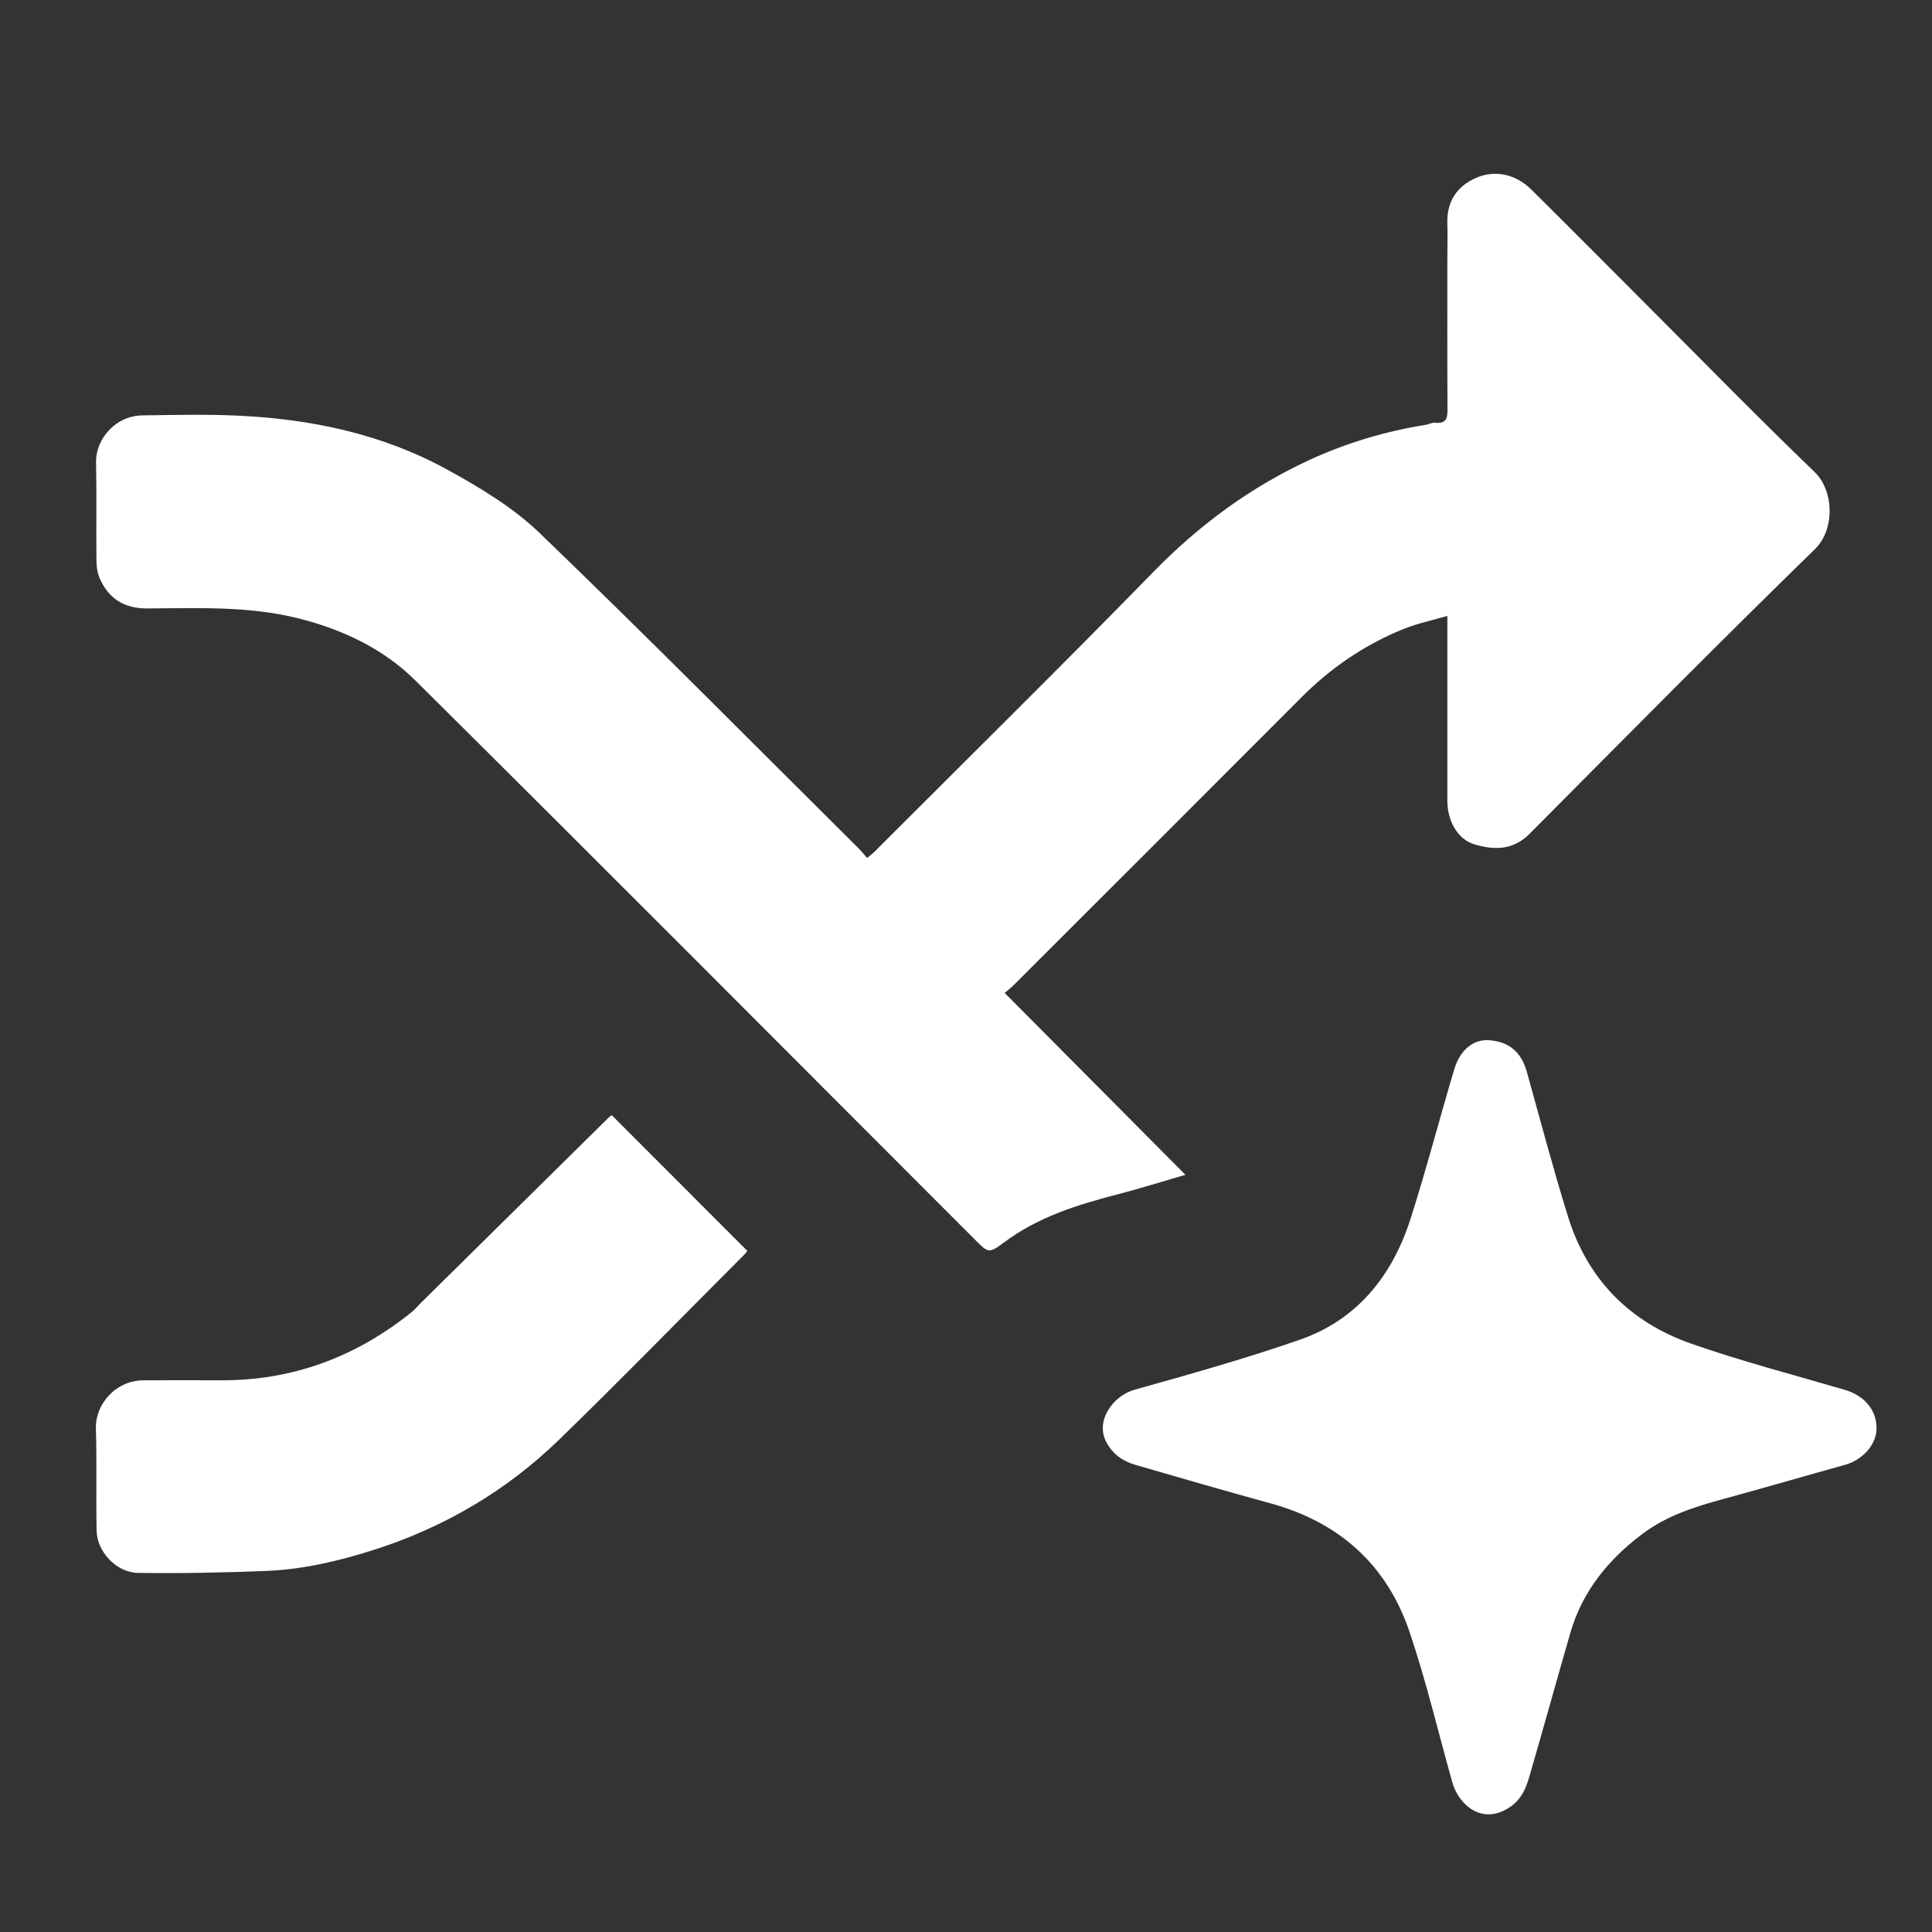 <svg width="14" height="14" viewBox="0 0 14 14" fill="none" xmlns="http://www.w3.org/2000/svg">
<rect x="0" y="0" width="14" height="14" fill="#333333" stroke="none"/>
<path d="M10.488 4.463C10.375 4.496 10.27 4.518 10.173 4.557C9.887 4.672 9.638 4.843 9.421 5.063C8.732 5.754 8.041 6.444 7.351 7.133C7.329 7.156 7.304 7.175 7.28 7.195C7.72 7.638 8.15 8.071 8.59 8.513C8.418 8.563 8.259 8.613 8.097 8.655C7.804 8.731 7.519 8.82 7.273 9.005C7.165 9.085 7.161 9.08 7.061 8.979C5.712 7.63 4.367 6.277 3.012 4.933C2.777 4.699 2.476 4.558 2.151 4.478C1.794 4.391 1.43 4.407 1.067 4.409C0.902 4.41 0.787 4.339 0.722 4.19C0.706 4.152 0.699 4.107 0.699 4.066C0.696 3.827 0.701 3.588 0.696 3.349C0.693 3.19 0.828 3.013 1.033 3.01C1.263 3.007 1.493 3.001 1.723 3.012C2.255 3.036 2.771 3.145 3.241 3.403C3.478 3.533 3.719 3.678 3.912 3.864C4.69 4.613 5.45 5.381 6.216 6.142C6.239 6.164 6.259 6.189 6.283 6.217C6.304 6.2 6.32 6.189 6.334 6.175C7.009 5.499 7.69 4.829 8.357 4.145C8.69 3.804 9.063 3.529 9.493 3.331C9.761 3.208 10.041 3.125 10.333 3.078C10.355 3.075 10.377 3.061 10.398 3.063C10.484 3.073 10.49 3.026 10.489 2.958C10.487 2.599 10.488 2.241 10.488 1.883C10.488 1.795 10.491 1.708 10.488 1.621C10.483 1.462 10.555 1.351 10.696 1.289C10.836 1.228 10.985 1.264 11.095 1.372C11.389 1.663 11.681 1.957 11.973 2.25C12.364 2.641 12.751 3.037 13.15 3.421C13.288 3.554 13.3 3.836 13.15 3.981C12.453 4.66 11.769 5.353 11.083 6.043C10.964 6.162 10.827 6.161 10.686 6.119C10.562 6.083 10.488 5.948 10.488 5.801C10.488 5.364 10.488 4.927 10.488 4.463Z" fill="white"/>
<path d="M13.598 10.351C13.597 10.469 13.498 10.579 13.369 10.615C13.073 10.697 12.78 10.783 12.485 10.863C12.276 10.92 12.073 10.985 11.898 11.118C11.653 11.303 11.467 11.531 11.38 11.83C11.278 12.182 11.181 12.536 11.078 12.888C11.049 12.987 11.003 13.07 10.896 13.121C10.715 13.207 10.567 13.067 10.524 12.915C10.422 12.553 10.336 12.187 10.216 11.831C10.052 11.341 9.706 11.03 9.204 10.893C8.878 10.804 8.553 10.709 8.228 10.615C8.138 10.589 8.068 10.542 8.019 10.454C7.933 10.3 8.062 10.115 8.223 10.07C8.626 9.957 9.03 9.844 9.425 9.706C9.839 9.56 10.09 9.241 10.221 8.833C10.336 8.474 10.43 8.11 10.538 7.749C10.581 7.606 10.678 7.529 10.792 7.538C10.922 7.548 11.02 7.61 11.064 7.767C11.162 8.118 11.255 8.471 11.363 8.818C11.504 9.271 11.81 9.58 12.253 9.736C12.619 9.864 12.995 9.962 13.367 10.071C13.523 10.117 13.6 10.23 13.598 10.351Z" fill="white"/>
<path d="M4.433 8.081C4.763 8.412 5.088 8.737 5.416 9.065C5.411 9.071 5.402 9.082 5.393 9.092C4.946 9.539 4.505 9.992 4.052 10.432C3.673 10.8 3.226 11.064 2.721 11.227C2.466 11.309 2.207 11.371 1.941 11.383C1.628 11.396 1.314 11.402 1.002 11.398C0.842 11.396 0.702 11.243 0.7 11.09C0.695 10.842 0.702 10.595 0.695 10.347C0.691 10.182 0.832 10.002 1.044 10.002C1.227 10.002 1.411 10.001 1.594 10.002C2.116 10.006 2.576 9.835 2.982 9.509C3.004 9.491 3.023 9.468 3.043 9.448C3.501 8.996 3.958 8.545 4.415 8.094C4.421 8.088 4.429 8.084 4.433 8.081Z" fill="white"/>
</svg>
